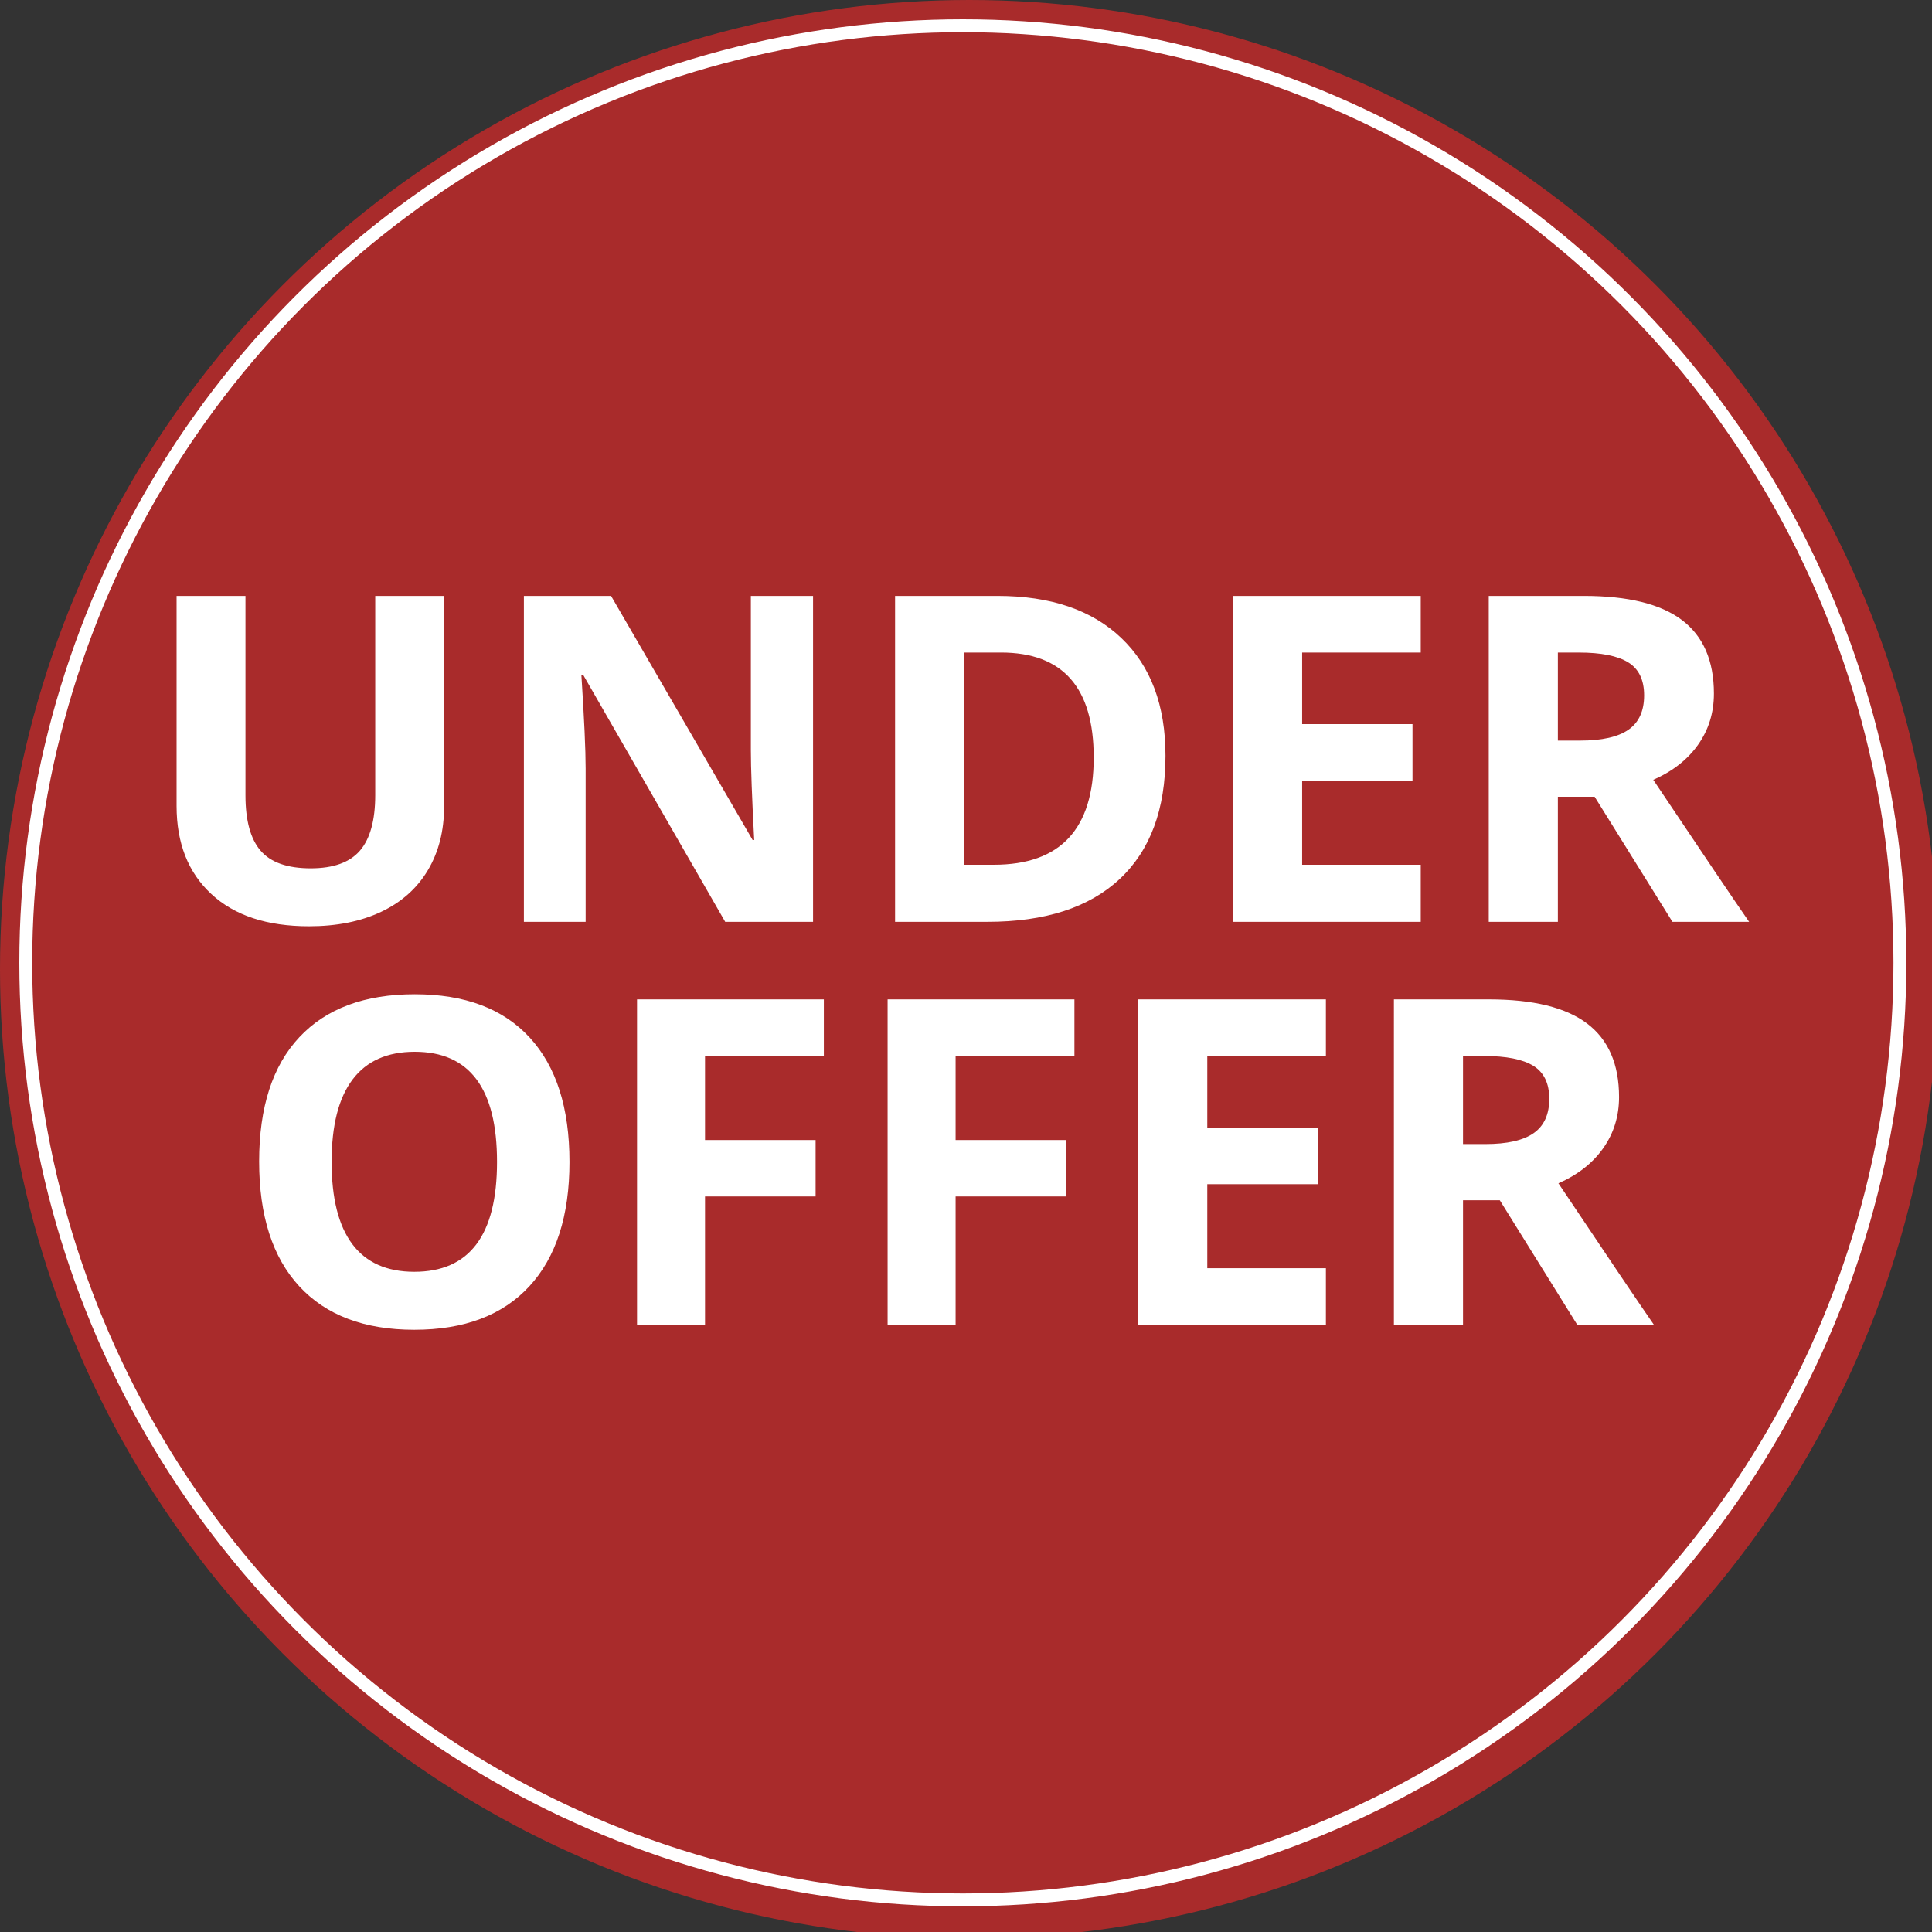 <svg xmlns="http://www.w3.org/2000/svg" width="150" height="150" viewBox="0 0 150 150"><rect x="0" y="0" width="150" height="150" fill="#333333" stroke="none"/><circle opacity=".8" fill="#C62A2A" cx="75.254" cy="75.254" r="75.254"/><circle fill="none" stroke="#FFF" stroke-miterlimit="10" cx="74.754" cy="74.754" r="72.754"/><path d="M34.478 46.266V62.64c0 1.87-.418 3.508-1.254 4.916-.837 1.408-2.045 2.486-3.626 3.236s-3.451 1.124-5.607 1.124c-3.254 0-5.781-.833-7.582-2.501-1.8-1.666-2.7-3.949-2.7-6.844V46.266h5.349v15.491c0 1.95.392 3.382 1.177 4.292.785.913 2.083 1.368 3.895 1.368 1.753 0 3.026-.459 3.817-1.375.79-.918 1.186-2.356 1.186-4.32V46.266h5.345zm28.646 25.305h-6.82L45.296 52.428h-.156c.219 3.381.329 5.792.329 7.234v11.909h-4.794V46.266h6.768l10.991 18.953h.121c-.173-3.289-.259-5.614-.259-6.975V46.266h4.829v25.305zm27.364-12.895c0 4.166-1.185 7.356-3.557 9.572-2.371 2.215-5.795 3.323-10.271 3.323h-7.167V46.266h7.944c4.132 0 7.339 1.091 9.624 3.271 2.286 2.181 3.427 5.228 3.427 9.139zm-5.572.138c0-5.434-2.401-8.152-7.201-8.152H74.86V67.14h2.302c5.168 0 7.754-2.775 7.754-8.326zm25.391 12.757H95.733V46.266h14.573v4.396h-9.208v5.556h8.568v4.396h-8.568v6.525h9.208v4.432zm10.645-9.71v9.71h-5.366V46.266h7.373c3.438 0 5.983.626 7.633 1.878 1.649 1.252 2.476 3.153 2.476 5.703 0 1.489-.41 2.813-1.229 3.972s-1.979 2.069-3.479 2.726c3.808 5.689 6.288 9.364 7.442 11.026h-5.954l-6.04-9.71h-2.856zm0-4.362h1.729c1.696 0 2.949-.282 3.757-.848.808-.565 1.211-1.454 1.211-2.665 0-1.2-.412-2.054-1.238-2.562-.825-.507-2.102-.761-3.833-.761h-1.626v6.836zM44.214 90.21c0 4.188-1.039 7.407-3.116 9.658-2.077 2.25-5.054 3.375-8.931 3.375s-6.854-1.125-8.932-3.375c-2.077-2.251-3.115-5.482-3.115-9.693s1.041-7.429 3.124-9.649c2.083-2.222 5.068-3.332 8.957-3.332s6.863 1.119 8.922 3.359c2.061 2.238 3.091 5.456 3.091 9.657zm-18.468 0c0 2.827.537 4.955 1.609 6.387 1.074 1.43 2.678 2.146 4.813 2.146 4.281 0 6.421-2.846 6.421-8.533 0-5.7-2.129-8.55-6.387-8.55-2.135 0-3.745.718-4.829 2.153-1.085 1.437-1.627 3.569-1.627 6.397zm28.992 12.687h-5.279V77.592h14.504v4.396h-9.225v6.525h8.585v4.379h-8.585v10.005zm19.455 0h-5.28V77.592h14.505v4.396h-9.225v6.525h8.585v4.379h-8.585v10.005zm28.749 0H88.367V77.592h14.575v4.396h-9.209v5.556h8.568v4.397h-8.568v6.523h9.209v4.433zm10.646-9.71v9.711h-5.366V77.592h7.373c3.438 0 5.982.626 7.632 1.878 1.651 1.252 2.476 3.153 2.476 5.704 0 1.487-.409 2.812-1.229 3.971-.818 1.16-1.979 2.069-3.478 2.726 3.808 5.689 6.288 9.365 7.442 11.027h-5.954l-6.041-9.711h-2.855zm0-4.362h1.729c1.696 0 2.948-.283 3.755-.848.809-.566 1.213-1.455 1.213-2.666 0-1.201-.413-2.054-1.238-2.561-.824-.51-2.103-.763-3.834-.763h-1.625v6.838z" fill="#FFF"/></svg>